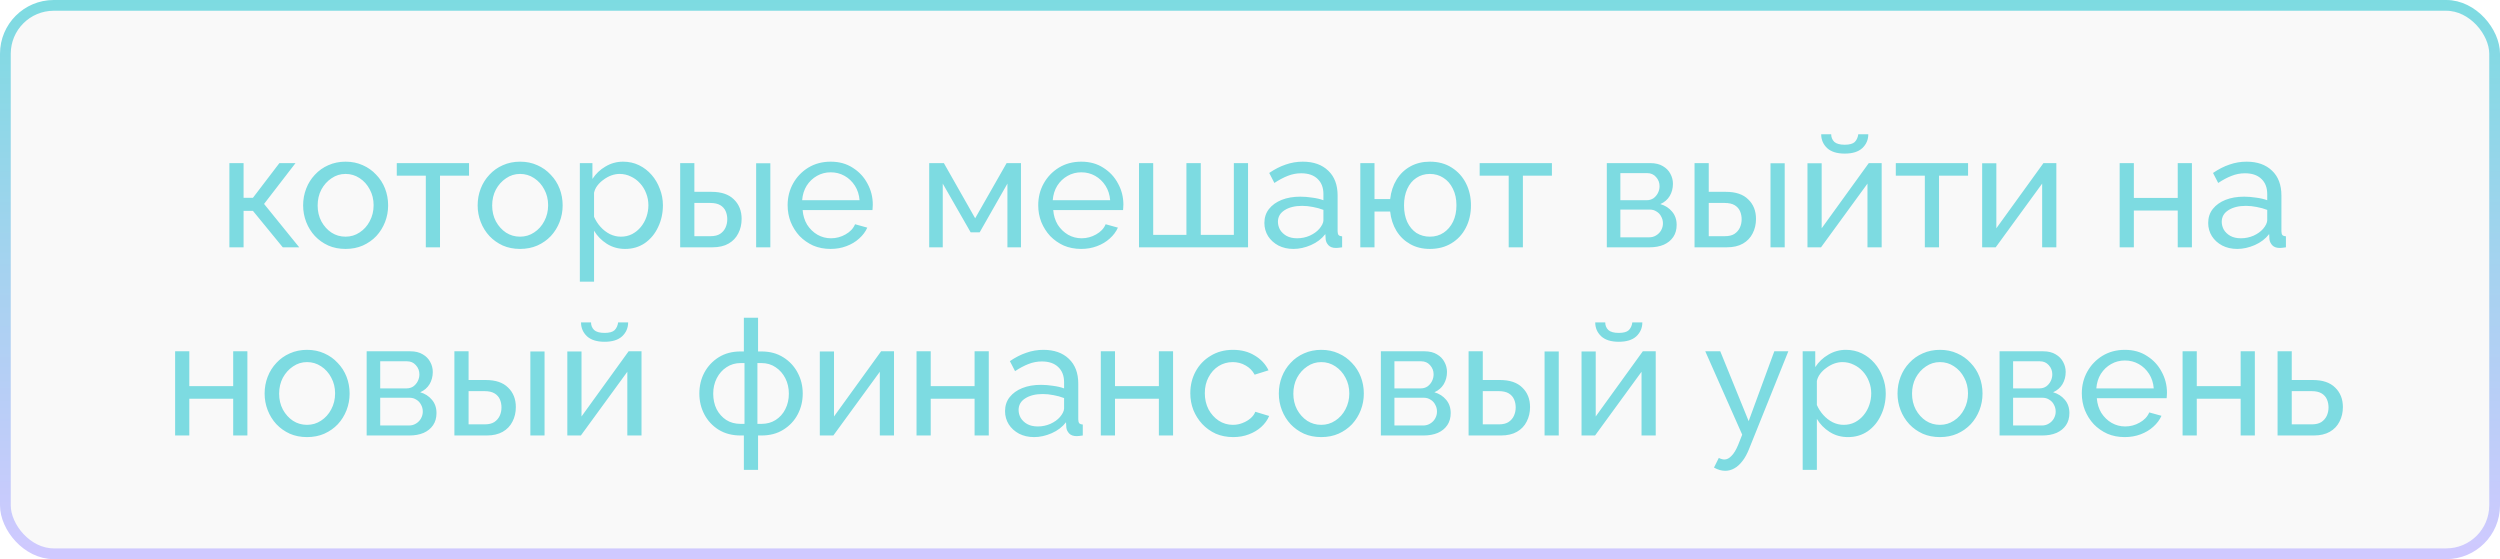<?xml version="1.0" encoding="UTF-8"?> <svg xmlns="http://www.w3.org/2000/svg" width="465" height="104" viewBox="0 0 465 104" fill="none"> <rect x="1" y="1" width="463" height="102" rx="9" fill="#252D39" fill-opacity="0.03" stroke="url(#paint0_linear_1791_112)" stroke-width="2"></rect> <path d="M42.665 46V30.34H45.305V36.79H47.045L51.965 30.34H54.965L49.115 37.93L55.655 46H52.595L47.045 39.22H45.305V46H42.665ZM64.272 46.3C63.092 46.3 62.022 46.09 61.062 45.67C60.102 45.23 59.272 44.64 58.572 43.9C57.872 43.14 57.332 42.27 56.952 41.29C56.572 40.31 56.382 39.28 56.382 38.2C56.382 37.1 56.572 36.06 56.952 35.08C57.332 34.1 57.872 33.24 58.572 32.5C59.272 31.74 60.102 31.15 61.062 30.73C62.042 30.29 63.112 30.07 64.272 30.07C65.452 30.07 66.522 30.29 67.482 30.73C68.442 31.15 69.272 31.74 69.972 32.5C70.692 33.24 71.242 34.1 71.622 35.08C72.002 36.06 72.192 37.1 72.192 38.2C72.192 39.28 72.002 40.31 71.622 41.29C71.242 42.27 70.702 43.14 70.002 43.9C69.302 44.64 68.462 45.23 67.482 45.67C66.522 46.09 65.452 46.3 64.272 46.3ZM59.082 38.23C59.082 39.31 59.312 40.29 59.772 41.17C60.252 42.05 60.882 42.75 61.662 43.27C62.442 43.77 63.312 44.02 64.272 44.02C65.232 44.02 66.102 43.76 66.882 43.24C67.682 42.72 68.312 42.02 68.772 41.14C69.252 40.24 69.492 39.25 69.492 38.17C69.492 37.09 69.252 36.11 68.772 35.23C68.312 34.35 67.682 33.65 66.882 33.13C66.102 32.61 65.232 32.35 64.272 32.35C63.312 32.35 62.442 32.62 61.662 33.16C60.882 33.68 60.252 34.38 59.772 35.26C59.312 36.14 59.082 37.13 59.082 38.23ZM79.201 46V32.68H73.801V30.34H87.241V32.68H81.841V46H79.201ZM96.733 46.3C95.553 46.3 94.483 46.09 93.523 45.67C92.563 45.23 91.733 44.64 91.033 43.9C90.333 43.14 89.793 42.27 89.413 41.29C89.033 40.31 88.843 39.28 88.843 38.2C88.843 37.1 89.033 36.06 89.413 35.08C89.793 34.1 90.333 33.24 91.033 32.5C91.733 31.74 92.563 31.15 93.523 30.73C94.503 30.29 95.573 30.07 96.733 30.07C97.913 30.07 98.983 30.29 99.943 30.73C100.903 31.15 101.733 31.74 102.433 32.5C103.153 33.24 103.703 34.1 104.083 35.08C104.463 36.06 104.653 37.1 104.653 38.2C104.653 39.28 104.463 40.31 104.083 41.29C103.703 42.27 103.163 43.14 102.463 43.9C101.763 44.64 100.923 45.23 99.943 45.67C98.983 46.09 97.913 46.3 96.733 46.3ZM91.543 38.23C91.543 39.31 91.773 40.29 92.233 41.17C92.713 42.05 93.343 42.75 94.123 43.27C94.903 43.77 95.773 44.02 96.733 44.02C97.693 44.02 98.563 43.76 99.343 43.24C100.143 42.72 100.773 42.02 101.233 41.14C101.713 40.24 101.953 39.25 101.953 38.17C101.953 37.09 101.713 36.11 101.233 35.23C100.773 34.35 100.143 33.65 99.343 33.13C98.563 32.61 97.693 32.35 96.733 32.35C95.773 32.35 94.903 32.62 94.123 33.16C93.343 33.68 92.713 34.38 92.233 35.26C91.773 36.14 91.543 37.13 91.543 38.23ZM116.282 46.3C115.002 46.3 113.862 45.98 112.862 45.34C111.862 44.7 111.072 43.89 110.492 42.91V52.39H107.852V30.34H110.192V33.28C110.812 32.32 111.622 31.55 112.622 30.97C113.622 30.37 114.712 30.07 115.892 30.07C116.972 30.07 117.962 30.29 118.862 30.73C119.762 31.17 120.542 31.77 121.202 32.53C121.862 33.29 122.372 34.16 122.732 35.14C123.112 36.1 123.302 37.11 123.302 38.17C123.302 39.65 123.002 41.01 122.402 42.25C121.822 43.49 121.002 44.48 119.942 45.22C118.882 45.94 117.662 46.3 116.282 46.3ZM115.472 44.02C116.252 44.02 116.952 43.86 117.572 43.54C118.212 43.2 118.752 42.76 119.192 42.22C119.652 41.66 120.002 41.03 120.242 40.33C120.482 39.63 120.602 38.91 120.602 38.17C120.602 37.39 120.462 36.65 120.182 35.95C119.922 35.25 119.542 34.63 119.042 34.09C118.562 33.55 117.992 33.13 117.332 32.83C116.692 32.51 115.992 32.35 115.232 32.35C114.752 32.35 114.252 32.44 113.732 32.62C113.232 32.8 112.752 33.06 112.292 33.4C111.832 33.72 111.442 34.09 111.122 34.51C110.802 34.93 110.592 35.38 110.492 35.86V40.33C110.792 41.01 111.192 41.63 111.692 42.19C112.192 42.75 112.772 43.2 113.432 43.54C114.092 43.86 114.772 44.02 115.472 44.02ZM126.513 46V30.34H129.153V35.68H132.333C134.173 35.68 135.563 36.15 136.503 37.09C137.463 38.01 137.943 39.22 137.943 40.72C137.943 41.72 137.733 42.62 137.313 43.42C136.913 44.22 136.313 44.85 135.513 45.31C134.713 45.77 133.713 46 132.513 46H126.513ZM129.153 43.93H132.153C132.893 43.93 133.483 43.79 133.923 43.51C134.383 43.21 134.723 42.82 134.943 42.34C135.163 41.86 135.273 41.34 135.273 40.78C135.273 40.24 135.173 39.74 134.973 39.28C134.773 38.82 134.443 38.45 133.983 38.17C133.523 37.89 132.893 37.75 132.093 37.75H129.153V43.93ZM140.643 46V30.37H143.283V46H140.643ZM154.479 46.3C153.299 46.3 152.219 46.09 151.239 45.67C150.279 45.23 149.439 44.64 148.719 43.9C148.019 43.14 147.469 42.27 147.069 41.29C146.689 40.31 146.499 39.27 146.499 38.17C146.499 36.69 146.839 35.34 147.519 34.12C148.199 32.9 149.139 31.92 150.339 31.18C151.559 30.44 152.949 30.07 154.509 30.07C156.089 30.07 157.459 30.45 158.619 31.21C159.799 31.95 160.709 32.93 161.349 34.15C162.009 35.35 162.339 36.65 162.339 38.05C162.339 38.25 162.329 38.45 162.309 38.65C162.309 38.83 162.299 38.97 162.279 39.07H149.289C149.369 40.09 149.649 41 150.129 41.8C150.629 42.58 151.269 43.2 152.049 43.66C152.829 44.1 153.669 44.32 154.569 44.32C155.529 44.32 156.429 44.08 157.269 43.6C158.129 43.12 158.719 42.49 159.039 41.71L161.319 42.34C160.979 43.1 160.469 43.78 159.789 44.38C159.129 44.98 158.339 45.45 157.419 45.79C156.519 46.13 155.539 46.3 154.479 46.3ZM149.199 37.24H159.879C159.799 36.22 159.509 35.32 159.009 34.54C158.509 33.76 157.869 33.15 157.089 32.71C156.309 32.27 155.449 32.05 154.509 32.05C153.589 32.05 152.739 32.27 151.959 32.71C151.179 33.15 150.539 33.76 150.039 34.54C149.559 35.32 149.279 36.22 149.199 37.24ZM172.831 46V30.34H175.561L181.381 40.6L187.231 30.34L189.901 30.34V46H187.381V34.15L182.221 43.21H180.541L175.351 34.15V46L172.831 46ZM201.09 46.3C199.91 46.3 198.83 46.09 197.85 45.67C196.89 45.23 196.05 44.64 195.33 43.9C194.63 43.14 194.08 42.27 193.68 41.29C193.3 40.31 193.11 39.27 193.11 38.17C193.11 36.69 193.45 35.34 194.13 34.12C194.81 32.9 195.75 31.92 196.95 31.18C198.17 30.44 199.56 30.07 201.12 30.07C202.7 30.07 204.07 30.45 205.23 31.21C206.41 31.95 207.32 32.93 207.96 34.15C208.62 35.35 208.95 36.65 208.95 38.05C208.95 38.25 208.94 38.45 208.92 38.65C208.92 38.83 208.91 38.97 208.89 39.07H195.9C195.98 40.09 196.26 41 196.74 41.8C197.24 42.58 197.88 43.2 198.66 43.66C199.44 44.1 200.28 44.32 201.18 44.32C202.14 44.32 203.04 44.08 203.88 43.6C204.74 43.12 205.33 42.49 205.65 41.71L207.93 42.34C207.59 43.1 207.08 43.78 206.4 44.38C205.74 44.98 204.95 45.45 204.03 45.79C203.13 46.13 202.15 46.3 201.09 46.3ZM195.81 37.24H206.49C206.41 36.22 206.12 35.32 205.62 34.54C205.12 33.76 204.48 33.15 203.7 32.71C202.92 32.27 202.06 32.05 201.12 32.05C200.2 32.05 199.35 32.27 198.57 32.71C197.79 33.15 197.15 33.76 196.65 34.54C196.17 35.32 195.89 36.22 195.81 37.24ZM211.855 46V30.34H214.495V43.69H220.675V30.34L223.345 30.34V43.69H229.495V30.34H232.135V46H211.855ZM235.176 41.47C235.176 40.47 235.456 39.61 236.016 38.89C236.596 38.15 237.386 37.58 238.386 37.18C239.386 36.78 240.546 36.58 241.866 36.58C242.566 36.58 243.306 36.64 244.086 36.76C244.866 36.86 245.556 37.02 246.156 37.24V36.1C246.156 34.9 245.796 33.96 245.076 33.28C244.356 32.58 243.336 32.23 242.016 32.23C241.156 32.23 240.326 32.39 239.526 32.71C238.746 33.01 237.916 33.45 237.036 34.03L236.076 32.17C237.096 31.47 238.116 30.95 239.136 30.61C240.156 30.25 241.216 30.07 242.316 30.07C244.316 30.07 245.896 30.63 247.056 31.75C248.216 32.85 248.796 34.39 248.796 36.37V43C248.796 43.32 248.856 43.56 248.976 43.72C249.116 43.86 249.336 43.94 249.636 43.96V46C249.376 46.04 249.146 46.07 248.946 46.09C248.766 46.11 248.616 46.12 248.496 46.12C247.876 46.12 247.406 45.95 247.086 45.61C246.786 45.27 246.616 44.91 246.576 44.53L246.516 43.54C245.836 44.42 244.946 45.1 243.846 45.58C242.746 46.06 241.656 46.3 240.576 46.3C239.536 46.3 238.606 46.09 237.786 45.67C236.966 45.23 236.326 44.65 235.866 43.93C235.406 43.19 235.176 42.37 235.176 41.47ZM245.376 42.58C245.616 42.3 245.806 42.02 245.946 41.74C246.086 41.44 246.156 41.19 246.156 40.99V39.04C245.536 38.8 244.886 38.62 244.206 38.5C243.526 38.36 242.856 38.29 242.196 38.29C240.856 38.29 239.766 38.56 238.926 39.1C238.106 39.62 237.696 40.34 237.696 41.26C237.696 41.76 237.826 42.25 238.086 42.73C238.366 43.19 238.766 43.57 239.286 43.87C239.826 44.17 240.486 44.32 241.266 44.32C242.086 44.32 242.866 44.16 243.606 43.84C244.346 43.5 244.936 43.08 245.376 42.58ZM265.948 46.3C264.568 46.3 263.348 46 262.288 45.4C261.228 44.8 260.378 43.98 259.738 42.94C259.098 41.88 258.708 40.68 258.568 39.34H255.658V46H253.018V30.34H255.658V37.03H258.568C258.728 35.65 259.128 34.44 259.768 33.4C260.428 32.34 261.288 31.52 262.348 30.94C263.408 30.36 264.608 30.07 265.948 30.07C267.528 30.07 268.888 30.44 270.028 31.18C271.168 31.9 272.048 32.87 272.668 34.09C273.288 35.31 273.598 36.68 273.598 38.2C273.598 39.76 273.278 41.15 272.638 42.37C272.018 43.59 271.128 44.55 269.968 45.25C268.828 45.95 267.488 46.3 265.948 46.3ZM265.948 44.02C266.928 44.02 267.788 43.77 268.528 43.27C269.268 42.77 269.848 42.09 270.268 41.23C270.688 40.35 270.898 39.34 270.898 38.2C270.898 37 270.678 35.97 270.238 35.11C269.818 34.23 269.228 33.55 268.468 33.07C267.728 32.59 266.888 32.35 265.948 32.35C265.008 32.35 264.168 32.6 263.428 33.1C262.708 33.58 262.148 34.26 261.748 35.14C261.348 36.02 261.148 37.04 261.148 38.2C261.148 39.38 261.348 40.41 261.748 41.29C262.168 42.17 262.738 42.85 263.458 43.33C264.198 43.79 265.028 44.02 265.948 44.02ZM280.617 46V32.68H275.217V30.34H288.657V32.68H283.257V46H280.617ZM298.867 46V30.34H306.967C307.907 30.34 308.687 30.53 309.307 30.91C309.927 31.27 310.387 31.74 310.687 32.32C311.007 32.9 311.167 33.52 311.167 34.18C311.167 35.02 310.967 35.78 310.567 36.46C310.167 37.12 309.587 37.62 308.827 37.96C309.727 38.22 310.457 38.69 311.017 39.37C311.577 40.03 311.857 40.85 311.857 41.83C311.857 42.71 311.647 43.46 311.227 44.08C310.807 44.7 310.217 45.18 309.457 45.52C308.697 45.84 307.817 46 306.817 46H298.867ZM301.387 44.14H306.757C307.237 44.14 307.667 44.02 308.047 43.78C308.447 43.54 308.757 43.22 308.977 42.82C309.197 42.42 309.307 42 309.307 41.56C309.307 41.08 309.197 40.65 308.977 40.27C308.777 39.87 308.487 39.56 308.107 39.34C307.747 39.1 307.327 38.98 306.847 38.98H301.387V44.14ZM301.387 37.24H306.277C306.757 37.24 307.177 37.12 307.537 36.88C307.897 36.62 308.177 36.29 308.377 35.89C308.577 35.49 308.677 35.07 308.677 34.63C308.677 33.97 308.457 33.4 308.017 32.92C307.597 32.44 307.047 32.2 306.367 32.2H301.387V37.24ZM315.185 46V30.34L317.825 30.34V35.68H321.005C322.845 35.68 324.235 36.15 325.175 37.09C326.135 38.01 326.615 39.22 326.615 40.72C326.615 41.72 326.405 42.62 325.985 43.42C325.585 44.22 324.985 44.85 324.185 45.31C323.385 45.77 322.385 46 321.185 46H315.185ZM317.825 43.93H320.825C321.565 43.93 322.155 43.79 322.595 43.51C323.055 43.21 323.395 42.82 323.615 42.34C323.835 41.86 323.945 41.34 323.945 40.78C323.945 40.24 323.845 39.74 323.645 39.28C323.445 38.82 323.115 38.45 322.655 38.17C322.195 37.89 321.565 37.75 320.765 37.75H317.825V43.93ZM329.315 46V30.37H331.955V46H329.315ZM336.191 46V30.37H338.831V42.46L347.591 30.34L349.991 30.34V46H347.351V34.15L338.711 46H336.191ZM343.121 28.57C341.681 28.57 340.591 28.23 339.851 27.55C339.111 26.85 338.741 25.99 338.741 24.97H340.601C340.601 25.53 340.791 26 341.171 26.38C341.571 26.74 342.221 26.92 343.121 26.92C344.001 26.92 344.621 26.75 344.981 26.41C345.341 26.05 345.561 25.57 345.641 24.97H347.501C347.501 25.99 347.131 26.85 346.391 27.55C345.651 28.23 344.561 28.57 343.121 28.57ZM358.019 46V32.68H352.619V30.34H366.059V32.68H360.659V46H358.019ZM368.681 46V30.37H371.321V42.46L380.081 30.34H382.481V46H379.841V34.15L371.201 46H368.681ZM394.257 46V30.34H396.897V36.82H405.057V30.34H407.697V46H405.057V39.16H396.897V46H394.257ZM410.723 41.47C410.723 40.47 411.003 39.61 411.563 38.89C412.143 38.15 412.933 37.58 413.933 37.18C414.933 36.78 416.093 36.58 417.413 36.58C418.113 36.58 418.853 36.64 419.633 36.76C420.413 36.86 421.103 37.02 421.703 37.24V36.1C421.703 34.9 421.343 33.96 420.623 33.28C419.903 32.58 418.883 32.23 417.563 32.23C416.703 32.23 415.873 32.39 415.073 32.71C414.293 33.01 413.463 33.45 412.583 34.03L411.623 32.17C412.643 31.47 413.663 30.95 414.683 30.61C415.703 30.25 416.763 30.07 417.863 30.07C419.863 30.07 421.443 30.63 422.603 31.75C423.763 32.85 424.343 34.39 424.343 36.37V43C424.343 43.32 424.403 43.56 424.523 43.72C424.663 43.86 424.883 43.94 425.183 43.96V46C424.923 46.04 424.693 46.07 424.493 46.09C424.313 46.11 424.163 46.12 424.043 46.12C423.423 46.12 422.953 45.95 422.633 45.61C422.333 45.27 422.163 44.91 422.123 44.53L422.063 43.54C421.383 44.42 420.493 45.1 419.393 45.58C418.293 46.06 417.203 46.3 416.123 46.3C415.083 46.3 414.153 46.09 413.333 45.67C412.513 45.23 411.873 44.65 411.413 43.93C410.953 43.19 410.723 42.37 410.723 41.47ZM420.923 42.58C421.163 42.3 421.353 42.02 421.493 41.74C421.633 41.44 421.703 41.19 421.703 40.99V39.04C421.083 38.8 420.433 38.62 419.753 38.5C419.073 38.36 418.403 38.29 417.743 38.29C416.403 38.29 415.313 38.56 414.473 39.1C413.653 39.62 413.243 40.34 413.243 41.26C413.243 41.76 413.373 42.25 413.633 42.73C413.913 43.19 414.313 43.57 414.833 43.87C415.373 44.17 416.033 44.32 416.813 44.32C417.633 44.32 418.413 44.16 419.153 43.84C419.893 43.5 420.483 43.08 420.923 42.58ZM32.573 81V65.34H35.213V71.82H43.373V65.34H46.013V81H43.373V74.16H35.213V81H32.573ZM57.109 81.3C55.929 81.3 54.859 81.09 53.899 80.67C52.939 80.23 52.109 79.64 51.409 78.9C50.709 78.14 50.169 77.27 49.789 76.29C49.409 75.31 49.219 74.28 49.219 73.2C49.219 72.1 49.409 71.06 49.789 70.08C50.169 69.1 50.709 68.24 51.409 67.5C52.109 66.74 52.939 66.15 53.899 65.73C54.879 65.29 55.949 65.07 57.109 65.07C58.289 65.07 59.359 65.29 60.319 65.73C61.279 66.15 62.109 66.74 62.809 67.5C63.529 68.24 64.079 69.1 64.459 70.08C64.839 71.06 65.029 72.1 65.029 73.2C65.029 74.28 64.839 75.31 64.459 76.29C64.079 77.27 63.539 78.14 62.839 78.9C62.139 79.64 61.299 80.23 60.319 80.67C59.359 81.09 58.289 81.3 57.109 81.3ZM51.919 73.23C51.919 74.31 52.149 75.29 52.609 76.17C53.089 77.05 53.719 77.75 54.499 78.27C55.279 78.77 56.149 79.02 57.109 79.02C58.069 79.02 58.939 78.76 59.719 78.24C60.519 77.72 61.149 77.02 61.609 76.14C62.089 75.24 62.329 74.25 62.329 73.17C62.329 72.09 62.089 71.11 61.609 70.23C61.149 69.35 60.519 68.65 59.719 68.13C58.939 67.61 58.069 67.35 57.109 67.35C56.149 67.35 55.279 67.62 54.499 68.16C53.719 68.68 53.089 69.38 52.609 70.26C52.149 71.14 51.919 72.13 51.919 73.23ZM68.198 81V65.34H76.298C77.238 65.34 78.018 65.53 78.638 65.91C79.258 66.27 79.718 66.74 80.018 67.32C80.338 67.9 80.498 68.52 80.498 69.18C80.498 70.02 80.298 70.78 79.898 71.46C79.498 72.12 78.918 72.62 78.158 72.96C79.058 73.22 79.788 73.69 80.348 74.37C80.908 75.03 81.188 75.85 81.188 76.83C81.188 77.71 80.978 78.46 80.558 79.08C80.138 79.7 79.548 80.18 78.788 80.52C78.028 80.84 77.148 81 76.148 81H68.198ZM70.718 79.14H76.088C76.568 79.14 76.998 79.02 77.378 78.78C77.778 78.54 78.088 78.22 78.308 77.82C78.528 77.42 78.638 77 78.638 76.56C78.638 76.08 78.528 75.65 78.308 75.27C78.108 74.87 77.818 74.56 77.438 74.34C77.078 74.1 76.658 73.98 76.178 73.98H70.718V79.14ZM70.718 72.24H75.608C76.088 72.24 76.508 72.12 76.868 71.88C77.228 71.62 77.508 71.29 77.708 70.89C77.908 70.49 78.008 70.07 78.008 69.63C78.008 68.97 77.788 68.4 77.348 67.92C76.928 67.44 76.378 67.2 75.698 67.2H70.718V72.24ZM84.516 81V65.34H87.156V70.68H90.336C92.176 70.68 93.566 71.15 94.506 72.09C95.466 73.01 95.946 74.22 95.946 75.72C95.946 76.72 95.736 77.62 95.316 78.42C94.916 79.22 94.316 79.85 93.516 80.31C92.716 80.77 91.716 81 90.516 81H84.516ZM87.156 78.93H90.156C90.896 78.93 91.486 78.79 91.926 78.51C92.386 78.21 92.726 77.82 92.946 77.34C93.166 76.86 93.276 76.34 93.276 75.78C93.276 75.24 93.176 74.74 92.976 74.28C92.776 73.82 92.446 73.45 91.986 73.17C91.526 72.89 90.896 72.75 90.096 72.75H87.156V78.93ZM98.646 81V65.37H101.286V81H98.646ZM105.522 81V65.37H108.162V77.46L116.922 65.34H119.322V81H116.682V69.15L108.042 81H105.522ZM112.452 63.57C111.012 63.57 109.922 63.23 109.182 62.55C108.442 61.85 108.072 60.99 108.072 59.97H109.932C109.932 60.53 110.122 61 110.502 61.38C110.902 61.74 111.552 61.92 112.452 61.92C113.332 61.92 113.952 61.75 114.312 61.41C114.672 61.05 114.892 60.57 114.972 59.97H116.832C116.832 60.99 116.462 61.85 115.722 62.55C114.982 63.23 113.892 63.57 112.452 63.57ZM138.358 87.39V81H137.758C136.178 81 134.808 80.64 133.648 79.92C132.508 79.2 131.628 78.25 131.008 77.07C130.388 75.89 130.078 74.6 130.078 73.2C130.078 71.78 130.388 70.48 131.008 69.3C131.648 68.12 132.538 67.17 133.678 66.45C134.838 65.73 136.198 65.37 137.758 65.37H138.358V59.1H140.998V65.37H141.628C143.188 65.37 144.538 65.73 145.678 66.45C146.838 67.17 147.728 68.12 148.348 69.3C148.988 70.48 149.308 71.78 149.308 73.2C149.308 74.6 148.998 75.89 148.378 77.07C147.758 78.25 146.868 79.2 145.708 79.92C144.568 80.64 143.208 81 141.628 81H140.998V87.39H138.358ZM137.758 78.84H138.478V67.53H137.758C136.778 67.53 135.898 67.79 135.118 68.31C134.358 68.81 133.758 69.49 133.318 70.35C132.878 71.21 132.658 72.17 132.658 73.23C132.658 74.29 132.868 75.25 133.288 76.11C133.728 76.95 134.328 77.62 135.088 78.12C135.848 78.6 136.738 78.84 137.758 78.84ZM140.878 78.84H141.628C142.628 78.84 143.508 78.6 144.268 78.12C145.048 77.62 145.648 76.95 146.068 76.11C146.508 75.25 146.728 74.29 146.728 73.23C146.728 72.17 146.508 71.21 146.068 70.35C145.628 69.49 145.028 68.81 144.268 68.31C143.508 67.79 142.628 67.53 141.628 67.53H140.878V78.84ZM152.485 81V65.37H155.125V77.46L163.885 65.34H166.285V81H163.645V69.15L155.005 81H152.485ZM170.473 81V65.34H173.113V71.82H181.273V65.34H183.913V81H181.273V74.16H173.113V81H170.473ZM186.939 76.47C186.939 75.47 187.219 74.61 187.779 73.89C188.359 73.15 189.149 72.58 190.149 72.18C191.149 71.78 192.309 71.58 193.629 71.58C194.329 71.58 195.069 71.64 195.849 71.76C196.629 71.86 197.319 72.02 197.919 72.24V71.1C197.919 69.9 197.559 68.96 196.839 68.28C196.119 67.58 195.099 67.23 193.779 67.23C192.919 67.23 192.089 67.39 191.289 67.71C190.509 68.01 189.679 68.45 188.799 69.03L187.839 67.17C188.859 66.47 189.879 65.95 190.899 65.61C191.919 65.25 192.979 65.07 194.079 65.07C196.079 65.07 197.659 65.63 198.819 66.75C199.979 67.85 200.559 69.39 200.559 71.37V78C200.559 78.32 200.619 78.56 200.739 78.72C200.879 78.86 201.099 78.94 201.399 78.96V81C201.139 81.04 200.909 81.07 200.709 81.09C200.529 81.11 200.379 81.12 200.259 81.12C199.639 81.12 199.169 80.95 198.849 80.61C198.549 80.27 198.379 79.91 198.339 79.53L198.279 78.54C197.599 79.42 196.709 80.1 195.609 80.58C194.509 81.06 193.419 81.3 192.339 81.3C191.299 81.3 190.369 81.09 189.549 80.67C188.729 80.23 188.089 79.65 187.629 78.93C187.169 78.19 186.939 77.37 186.939 76.47ZM197.139 77.58C197.379 77.3 197.569 77.02 197.709 76.74C197.849 76.44 197.919 76.19 197.919 75.99V74.04C197.299 73.8 196.649 73.62 195.969 73.5C195.289 73.36 194.619 73.29 193.959 73.29C192.619 73.29 191.529 73.56 190.689 74.1C189.869 74.62 189.459 75.34 189.459 76.26C189.459 76.76 189.589 77.25 189.849 77.73C190.129 78.19 190.529 78.57 191.049 78.87C191.589 79.17 192.249 79.32 193.029 79.32C193.849 79.32 194.629 79.16 195.369 78.84C196.109 78.5 196.699 78.08 197.139 77.58ZM204.75 81V65.34L207.39 65.34V71.82H215.55V65.34H218.19V81H215.55V74.16H207.39V81L204.75 81ZM229.376 81.3C228.196 81.3 227.116 81.09 226.136 80.67C225.176 80.23 224.336 79.63 223.616 78.87C222.916 78.11 222.366 77.24 221.966 76.26C221.586 75.28 221.396 74.24 221.396 73.14C221.396 71.66 221.726 70.31 222.386 69.09C223.046 67.87 223.976 66.9 225.176 66.18C226.376 65.44 227.766 65.07 229.346 65.07C230.886 65.07 232.226 65.42 233.366 66.12C234.526 66.8 235.386 67.72 235.946 68.88L233.366 69.69C232.966 68.95 232.406 68.38 231.686 67.98C230.966 67.56 230.166 67.35 229.286 67.35C228.326 67.35 227.446 67.6 226.646 68.1C225.866 68.6 225.246 69.29 224.786 70.17C224.326 71.03 224.096 72.02 224.096 73.14C224.096 74.24 224.326 75.24 224.786 76.14C225.266 77.02 225.896 77.72 226.676 78.24C227.476 78.76 228.356 79.02 229.316 79.02C229.936 79.02 230.526 78.91 231.086 78.69C231.666 78.47 232.166 78.18 232.586 77.82C233.026 77.44 233.326 77.03 233.486 76.59L236.066 77.37C235.746 78.13 235.256 78.81 234.596 79.41C233.956 79.99 233.186 80.45 232.286 80.79C231.406 81.13 230.436 81.3 229.376 81.3ZM245.751 81.3C244.571 81.3 243.501 81.09 242.541 80.67C241.581 80.23 240.751 79.64 240.051 78.9C239.351 78.14 238.811 77.27 238.431 76.29C238.051 75.31 237.861 74.28 237.861 73.2C237.861 72.1 238.051 71.06 238.431 70.08C238.811 69.1 239.351 68.24 240.051 67.5C240.751 66.74 241.581 66.15 242.541 65.73C243.521 65.29 244.591 65.07 245.751 65.07C246.931 65.07 248.001 65.29 248.961 65.73C249.921 66.15 250.751 66.74 251.451 67.5C252.171 68.24 252.721 69.1 253.101 70.08C253.481 71.06 253.671 72.1 253.671 73.2C253.671 74.28 253.481 75.31 253.101 76.29C252.721 77.27 252.181 78.14 251.481 78.9C250.781 79.64 249.941 80.23 248.961 80.67C248.001 81.09 246.931 81.3 245.751 81.3ZM240.561 73.23C240.561 74.31 240.791 75.29 241.251 76.17C241.731 77.05 242.361 77.75 243.141 78.27C243.921 78.77 244.791 79.02 245.751 79.02C246.711 79.02 247.581 78.76 248.361 78.24C249.161 77.72 249.791 77.02 250.251 76.14C250.731 75.24 250.971 74.25 250.971 73.17C250.971 72.09 250.731 71.11 250.251 70.23C249.791 69.35 249.161 68.65 248.361 68.13C247.581 67.61 246.711 67.35 245.751 67.35C244.791 67.35 243.921 67.62 243.141 68.16C242.361 68.68 241.731 69.38 241.251 70.26C240.791 71.14 240.561 72.13 240.561 73.23ZM256.84 81V65.34H264.94C265.88 65.34 266.66 65.53 267.28 65.91C267.9 66.27 268.36 66.74 268.66 67.32C268.98 67.9 269.14 68.52 269.14 69.18C269.14 70.02 268.94 70.78 268.54 71.46C268.14 72.12 267.56 72.62 266.8 72.96C267.7 73.22 268.43 73.69 268.99 74.37C269.55 75.03 269.83 75.85 269.83 76.83C269.83 77.71 269.62 78.46 269.2 79.08C268.78 79.7 268.19 80.18 267.43 80.52C266.67 80.84 265.79 81 264.79 81H256.84ZM259.36 79.14H264.73C265.21 79.14 265.64 79.02 266.02 78.78C266.42 78.54 266.73 78.22 266.95 77.82C267.17 77.42 267.28 77 267.28 76.56C267.28 76.08 267.17 75.65 266.95 75.27C266.75 74.87 266.46 74.56 266.08 74.34C265.72 74.1 265.3 73.98 264.82 73.98H259.36V79.14ZM259.36 72.24H264.25C264.73 72.24 265.15 72.12 265.51 71.88C265.87 71.62 266.15 71.29 266.35 70.89C266.55 70.49 266.65 70.07 266.65 69.63C266.65 68.97 266.43 68.4 265.99 67.92C265.57 67.44 265.02 67.2 264.34 67.2H259.36V72.24ZM273.159 81V65.34H275.799V70.68H278.979C280.819 70.68 282.209 71.15 283.149 72.09C284.109 73.01 284.589 74.22 284.589 75.72C284.589 76.72 284.379 77.62 283.959 78.42C283.559 79.22 282.959 79.85 282.159 80.31C281.359 80.77 280.359 81 279.159 81H273.159ZM275.799 78.93H278.799C279.539 78.93 280.129 78.79 280.569 78.51C281.029 78.21 281.369 77.82 281.589 77.34C281.809 76.86 281.919 76.34 281.919 75.78C281.919 75.24 281.819 74.74 281.619 74.28C281.419 73.82 281.089 73.45 280.629 73.17C280.169 72.89 279.539 72.75 278.739 72.75H275.799V78.93ZM287.289 81V65.37H289.929V81H287.289ZM294.164 81V65.37H296.804V77.46L305.564 65.34H307.964V81H305.324V69.15L296.684 81H294.164ZM301.094 63.57C299.654 63.57 298.564 63.23 297.824 62.55C297.084 61.85 296.714 60.99 296.714 59.97H298.574C298.574 60.53 298.764 61 299.144 61.38C299.544 61.74 300.194 61.92 301.094 61.92C301.974 61.92 302.594 61.75 302.954 61.41C303.314 61.05 303.534 60.57 303.614 59.97H305.474C305.474 60.99 305.104 61.85 304.364 62.55C303.624 63.23 302.534 63.57 301.094 63.57ZM320.9 87.57C320.56 87.57 320.21 87.52 319.85 87.42C319.51 87.32 319.16 87.17 318.8 86.97L319.7 85.17C319.88 85.27 320.05 85.34 320.21 85.38C320.39 85.44 320.56 85.47 320.72 85.47C321.2 85.47 321.65 85.24 322.07 84.78C322.51 84.34 322.92 83.66 323.3 82.74L324.05 80.85L317.18 65.34H319.97L325.25 78.33L330.02 65.34H332.63L325.31 83.55C324.95 84.45 324.54 85.19 324.08 85.77C323.62 86.37 323.12 86.82 322.58 87.12C322.04 87.42 321.48 87.57 320.9 87.57ZM343.728 81.3C342.448 81.3 341.308 80.98 340.308 80.34C339.308 79.7 338.518 78.89 337.938 77.91V87.39H335.298V65.34H337.638V68.28C338.258 67.32 339.068 66.55 340.068 65.97C341.068 65.37 342.158 65.07 343.338 65.07C344.418 65.07 345.408 65.29 346.308 65.73C347.208 66.17 347.988 66.77 348.648 67.53C349.308 68.29 349.818 69.16 350.178 70.14C350.558 71.1 350.748 72.11 350.748 73.17C350.748 74.65 350.448 76.01 349.848 77.25C349.268 78.49 348.448 79.48 347.388 80.22C346.328 80.94 345.108 81.3 343.728 81.3ZM342.918 79.02C343.698 79.02 344.398 78.86 345.018 78.54C345.658 78.2 346.198 77.76 346.638 77.22C347.098 76.66 347.448 76.03 347.688 75.33C347.928 74.63 348.048 73.91 348.048 73.17C348.048 72.39 347.908 71.65 347.628 70.95C347.368 70.25 346.988 69.63 346.488 69.09C346.008 68.55 345.438 68.13 344.778 67.83C344.138 67.51 343.438 67.35 342.678 67.35C342.198 67.35 341.698 67.44 341.178 67.62C340.678 67.8 340.198 68.06 339.738 68.4C339.278 68.72 338.888 69.09 338.568 69.51C338.248 69.93 338.038 70.38 337.938 70.86V75.33C338.238 76.01 338.638 76.63 339.138 77.19C339.638 77.75 340.218 78.2 340.878 78.54C341.538 78.86 342.218 79.02 342.918 79.02ZM360.829 81.3C359.649 81.3 358.579 81.09 357.619 80.67C356.659 80.23 355.829 79.64 355.129 78.9C354.429 78.14 353.889 77.27 353.509 76.29C353.129 75.31 352.939 74.28 352.939 73.2C352.939 72.1 353.129 71.06 353.509 70.08C353.889 69.1 354.429 68.24 355.129 67.5C355.829 66.74 356.659 66.15 357.619 65.73C358.599 65.29 359.669 65.07 360.829 65.07C362.009 65.07 363.079 65.29 364.039 65.73C364.999 66.15 365.829 66.74 366.529 67.5C367.249 68.24 367.799 69.1 368.179 70.08C368.559 71.06 368.749 72.1 368.749 73.2C368.749 74.28 368.559 75.31 368.179 76.29C367.799 77.27 367.259 78.14 366.559 78.9C365.859 79.64 365.019 80.23 364.039 80.67C363.079 81.09 362.009 81.3 360.829 81.3ZM355.639 73.23C355.639 74.31 355.869 75.29 356.329 76.17C356.809 77.05 357.439 77.75 358.219 78.27C358.999 78.77 359.869 79.02 360.829 79.02C361.789 79.02 362.659 78.76 363.439 78.24C364.239 77.72 364.869 77.02 365.329 76.14C365.809 75.24 366.049 74.25 366.049 73.17C366.049 72.09 365.809 71.11 365.329 70.23C364.869 69.35 364.239 68.65 363.439 68.13C362.659 67.61 361.789 67.35 360.829 67.35C359.869 67.35 358.999 67.62 358.219 68.16C357.439 68.68 356.809 69.38 356.329 70.26C355.869 71.14 355.639 72.13 355.639 73.23ZM371.918 81V65.34H380.018C380.958 65.34 381.738 65.53 382.358 65.91C382.978 66.27 383.438 66.74 383.738 67.32C384.058 67.9 384.218 68.52 384.218 69.18C384.218 70.02 384.018 70.78 383.618 71.46C383.218 72.12 382.638 72.62 381.878 72.96C382.778 73.22 383.508 73.69 384.068 74.37C384.628 75.03 384.908 75.85 384.908 76.83C384.908 77.71 384.698 78.46 384.278 79.08C383.858 79.7 383.268 80.18 382.508 80.52C381.748 80.84 380.868 81 379.868 81H371.918ZM374.438 79.14H379.808C380.288 79.14 380.718 79.02 381.098 78.78C381.498 78.54 381.808 78.22 382.028 77.82C382.248 77.42 382.358 77 382.358 76.56C382.358 76.08 382.248 75.65 382.028 75.27C381.828 74.87 381.538 74.56 381.158 74.34C380.798 74.1 380.378 73.98 379.898 73.98H374.438V79.14ZM374.438 72.24H379.328C379.808 72.24 380.228 72.12 380.588 71.88C380.948 71.62 381.228 71.29 381.428 70.89C381.628 70.49 381.728 70.07 381.728 69.63C381.728 68.97 381.508 68.4 381.068 67.92C380.648 67.44 380.098 67.2 379.418 67.2H374.438V72.24ZM395.197 81.3C394.017 81.3 392.937 81.09 391.957 80.67C390.997 80.23 390.157 79.64 389.437 78.9C388.737 78.14 388.187 77.27 387.787 76.29C387.407 75.31 387.217 74.27 387.217 73.17C387.217 71.69 387.557 70.34 388.237 69.12C388.917 67.9 389.857 66.92 391.057 66.18C392.277 65.44 393.667 65.07 395.227 65.07C396.807 65.07 398.177 65.45 399.337 66.21C400.517 66.95 401.427 67.93 402.067 69.15C402.727 70.35 403.057 71.65 403.057 73.05C403.057 73.25 403.047 73.45 403.027 73.65C403.027 73.83 403.017 73.97 402.997 74.07H390.007C390.087 75.09 390.367 76 390.847 76.8C391.347 77.58 391.987 78.2 392.767 78.66C393.547 79.1 394.387 79.32 395.287 79.32C396.247 79.32 397.147 79.08 397.987 78.6C398.847 78.12 399.437 77.49 399.757 76.71L402.037 77.34C401.697 78.1 401.187 78.78 400.507 79.38C399.847 79.98 399.057 80.45 398.137 80.79C397.237 81.13 396.257 81.3 395.197 81.3ZM389.917 72.24H400.597C400.517 71.22 400.227 70.32 399.727 69.54C399.227 68.76 398.587 68.15 397.807 67.71C397.027 67.27 396.167 67.05 395.227 67.05C394.307 67.05 393.457 67.27 392.677 67.71C391.897 68.15 391.257 68.76 390.757 69.54C390.277 70.32 389.997 71.22 389.917 72.24ZM405.961 81V65.34H408.601V71.82H416.761V65.34H419.401V81H416.761V74.16H408.601V81H405.961ZM423.627 81V65.34H426.267V70.68H430.167C432.007 70.68 433.397 71.15 434.337 72.09C435.297 73.01 435.777 74.22 435.777 75.72C435.777 76.72 435.567 77.62 435.147 78.42C434.747 79.22 434.147 79.85 433.347 80.31C432.547 80.77 431.547 81 430.347 81H423.627ZM426.267 78.93H429.987C430.727 78.93 431.317 78.79 431.757 78.51C432.217 78.21 432.557 77.82 432.777 77.34C432.997 76.86 433.107 76.34 433.107 75.78C433.107 75.24 433.007 74.74 432.807 74.28C432.607 73.82 432.277 73.45 431.817 73.17C431.357 72.89 430.727 72.75 429.927 72.75H426.267V78.93Z" fill="#7DDBE1"></path> <defs> <linearGradient id="paint0_linear_1791_112" x1="232.5" y1="0" x2="232.5" y2="104" gradientUnits="userSpaceOnUse"> <stop stop-color="#7DDBE1"></stop> <stop offset="1" stop-color="#D0C9FF"></stop> </linearGradient> </defs> </svg> 